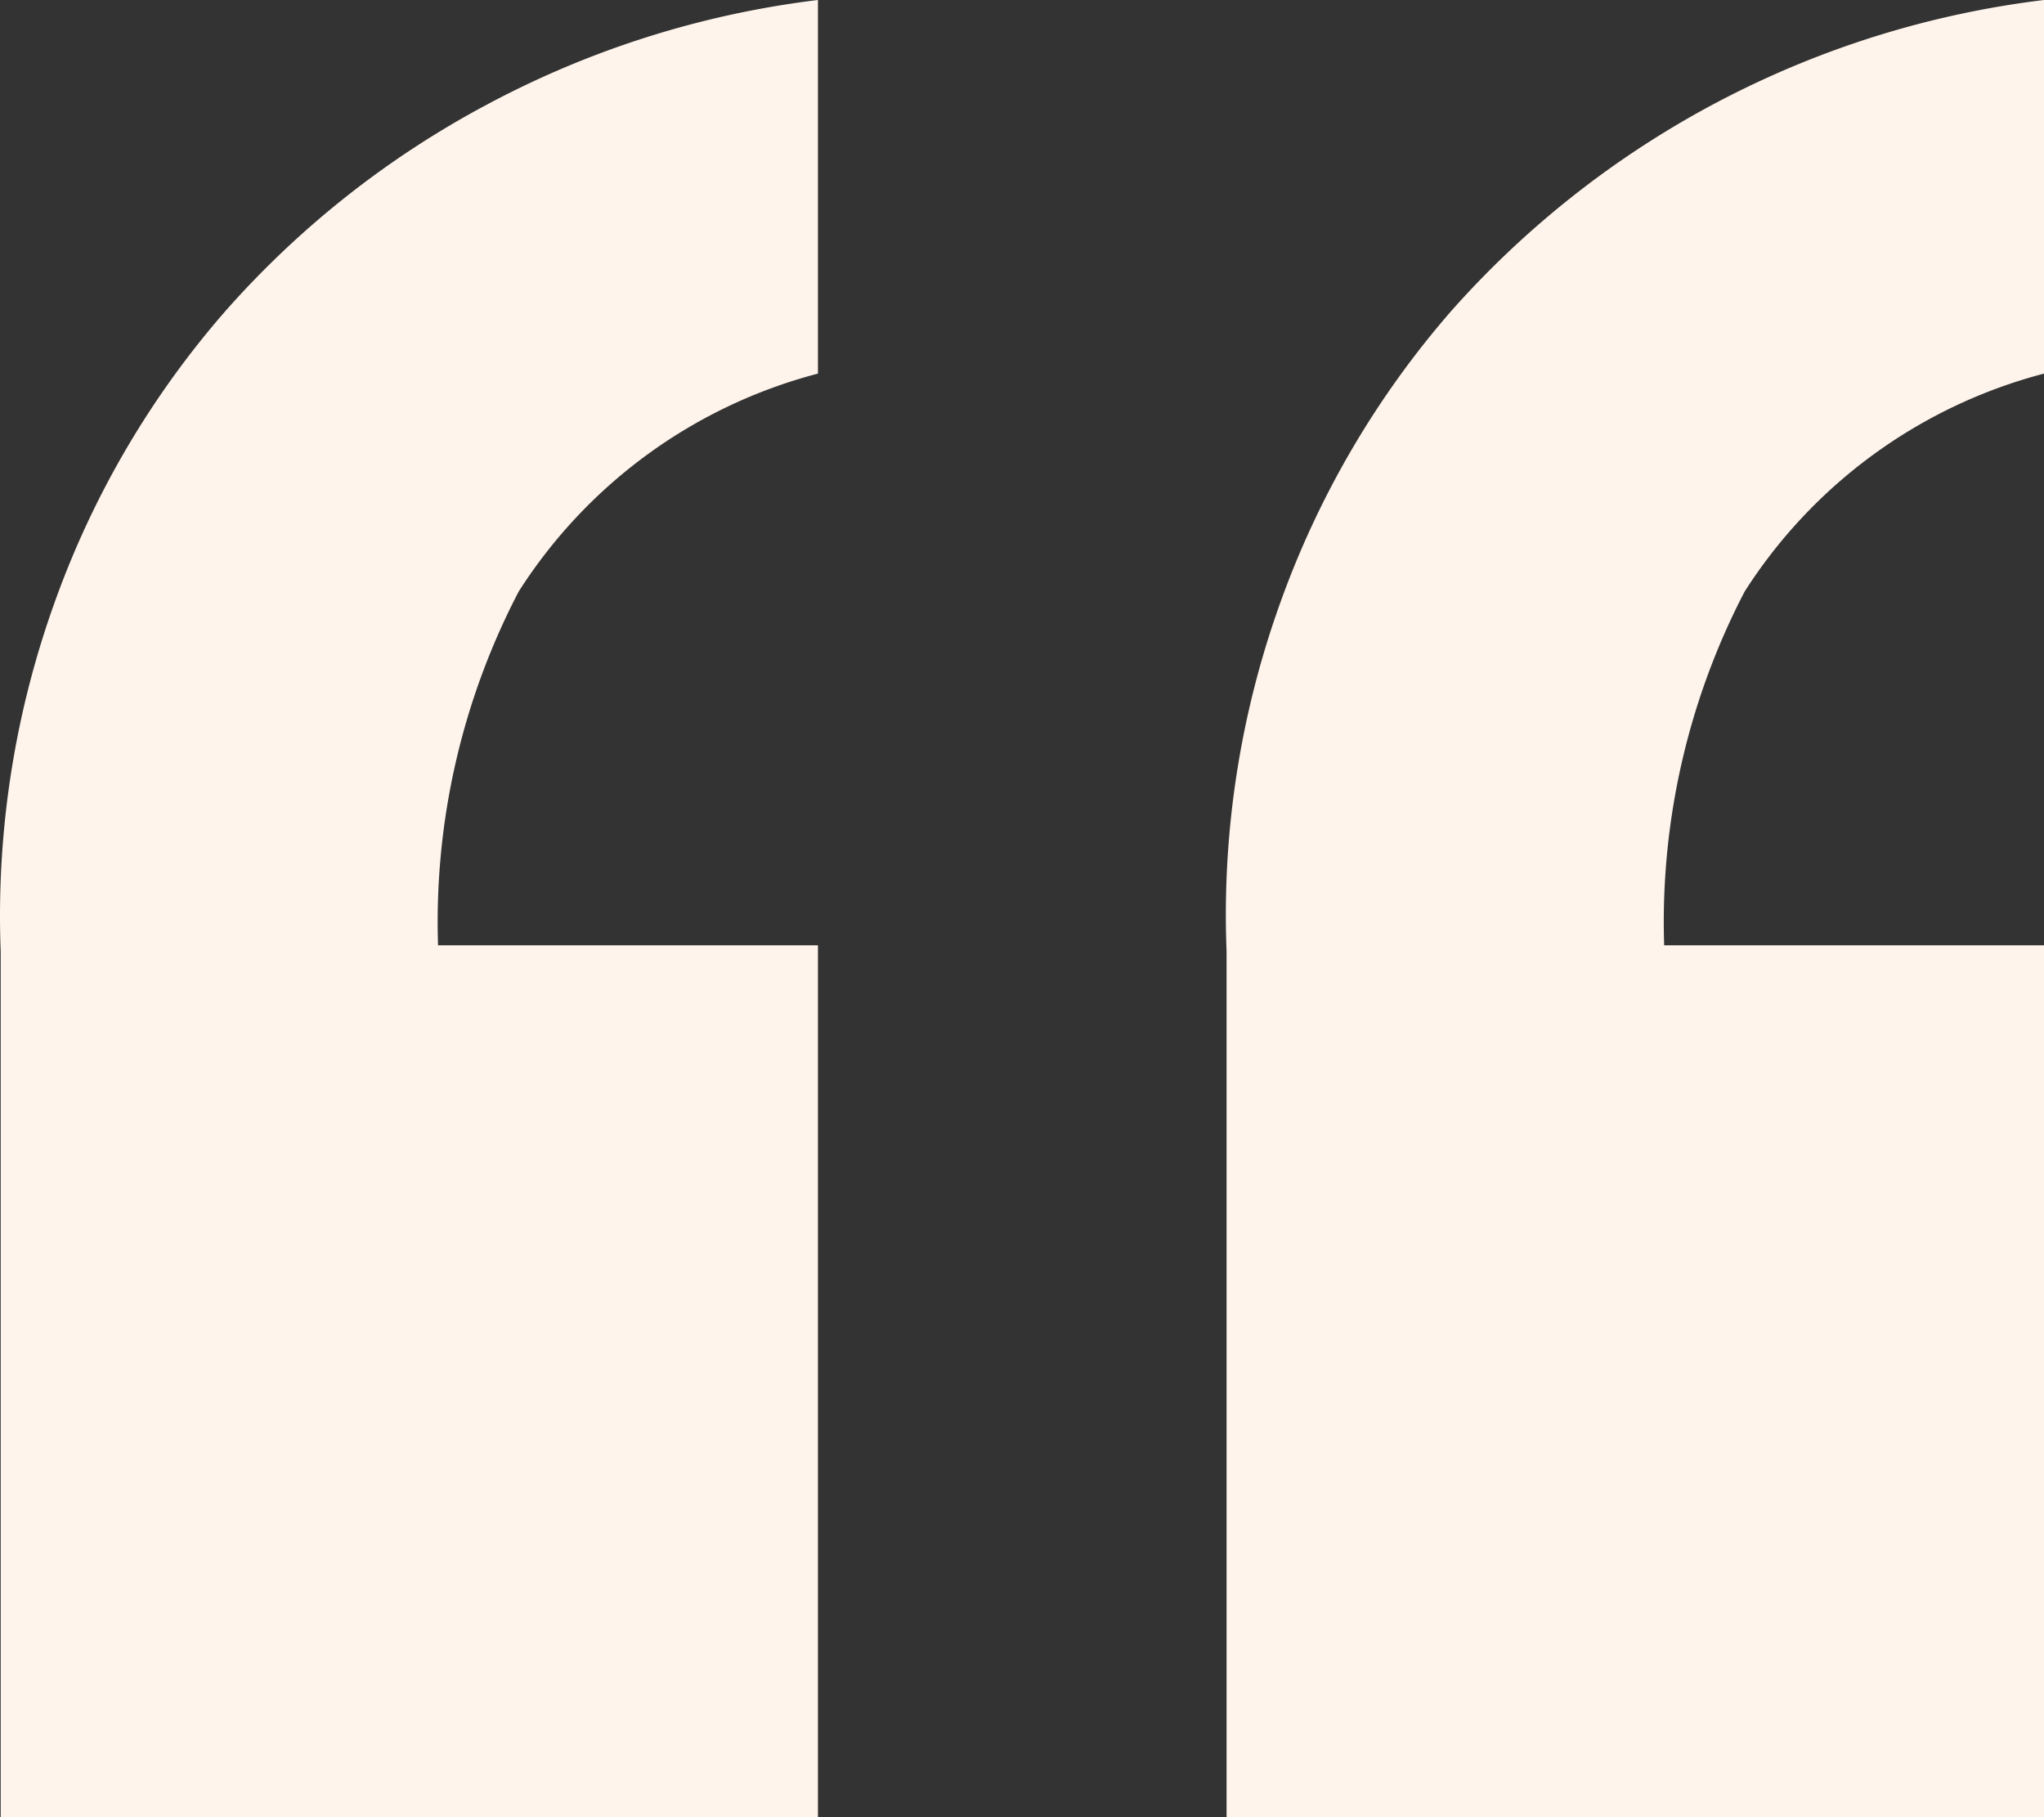 <svg xmlns="http://www.w3.org/2000/svg" width="36" height="32" viewBox="0 0 36 32">
  <rect x="0" y="0" width="36" height="32" fill="#333333" stroke="none"/>
  <g id="组_1439" data-name="组 1439" transform="translate(320 160)">
    <g id="组_1385" data-name="组 1385" transform="translate(-320 -160)">
      <path id="路径_3367" data-name="路径 3367" d="M-319.988-128v-15.251a16.314,16.314,0,0,1,.965-6.182,15.985,15.985,0,0,1,2.99-5.086,16.446,16.446,0,0,1,4.611-3.64A16.588,16.588,0,0,1-305.594-160v6.579a8.927,8.927,0,0,0-5.27,3.837,12.573,12.573,0,0,0-1.421,6.23h6.691V-128Zm21.591,0v-15.251a16.227,16.227,0,0,1,.963-6.182,16.062,16.062,0,0,1,2.99-5.086A16.629,16.629,0,0,1-284-160v6.579a8.94,8.94,0,0,0-5.272,3.837,12.6,12.6,0,0,0-1.418,6.23H-284V-128Zm0,0" transform="translate(320 160)" fill="#fff4eb"/>
    </g>
  </g>
</svg>
